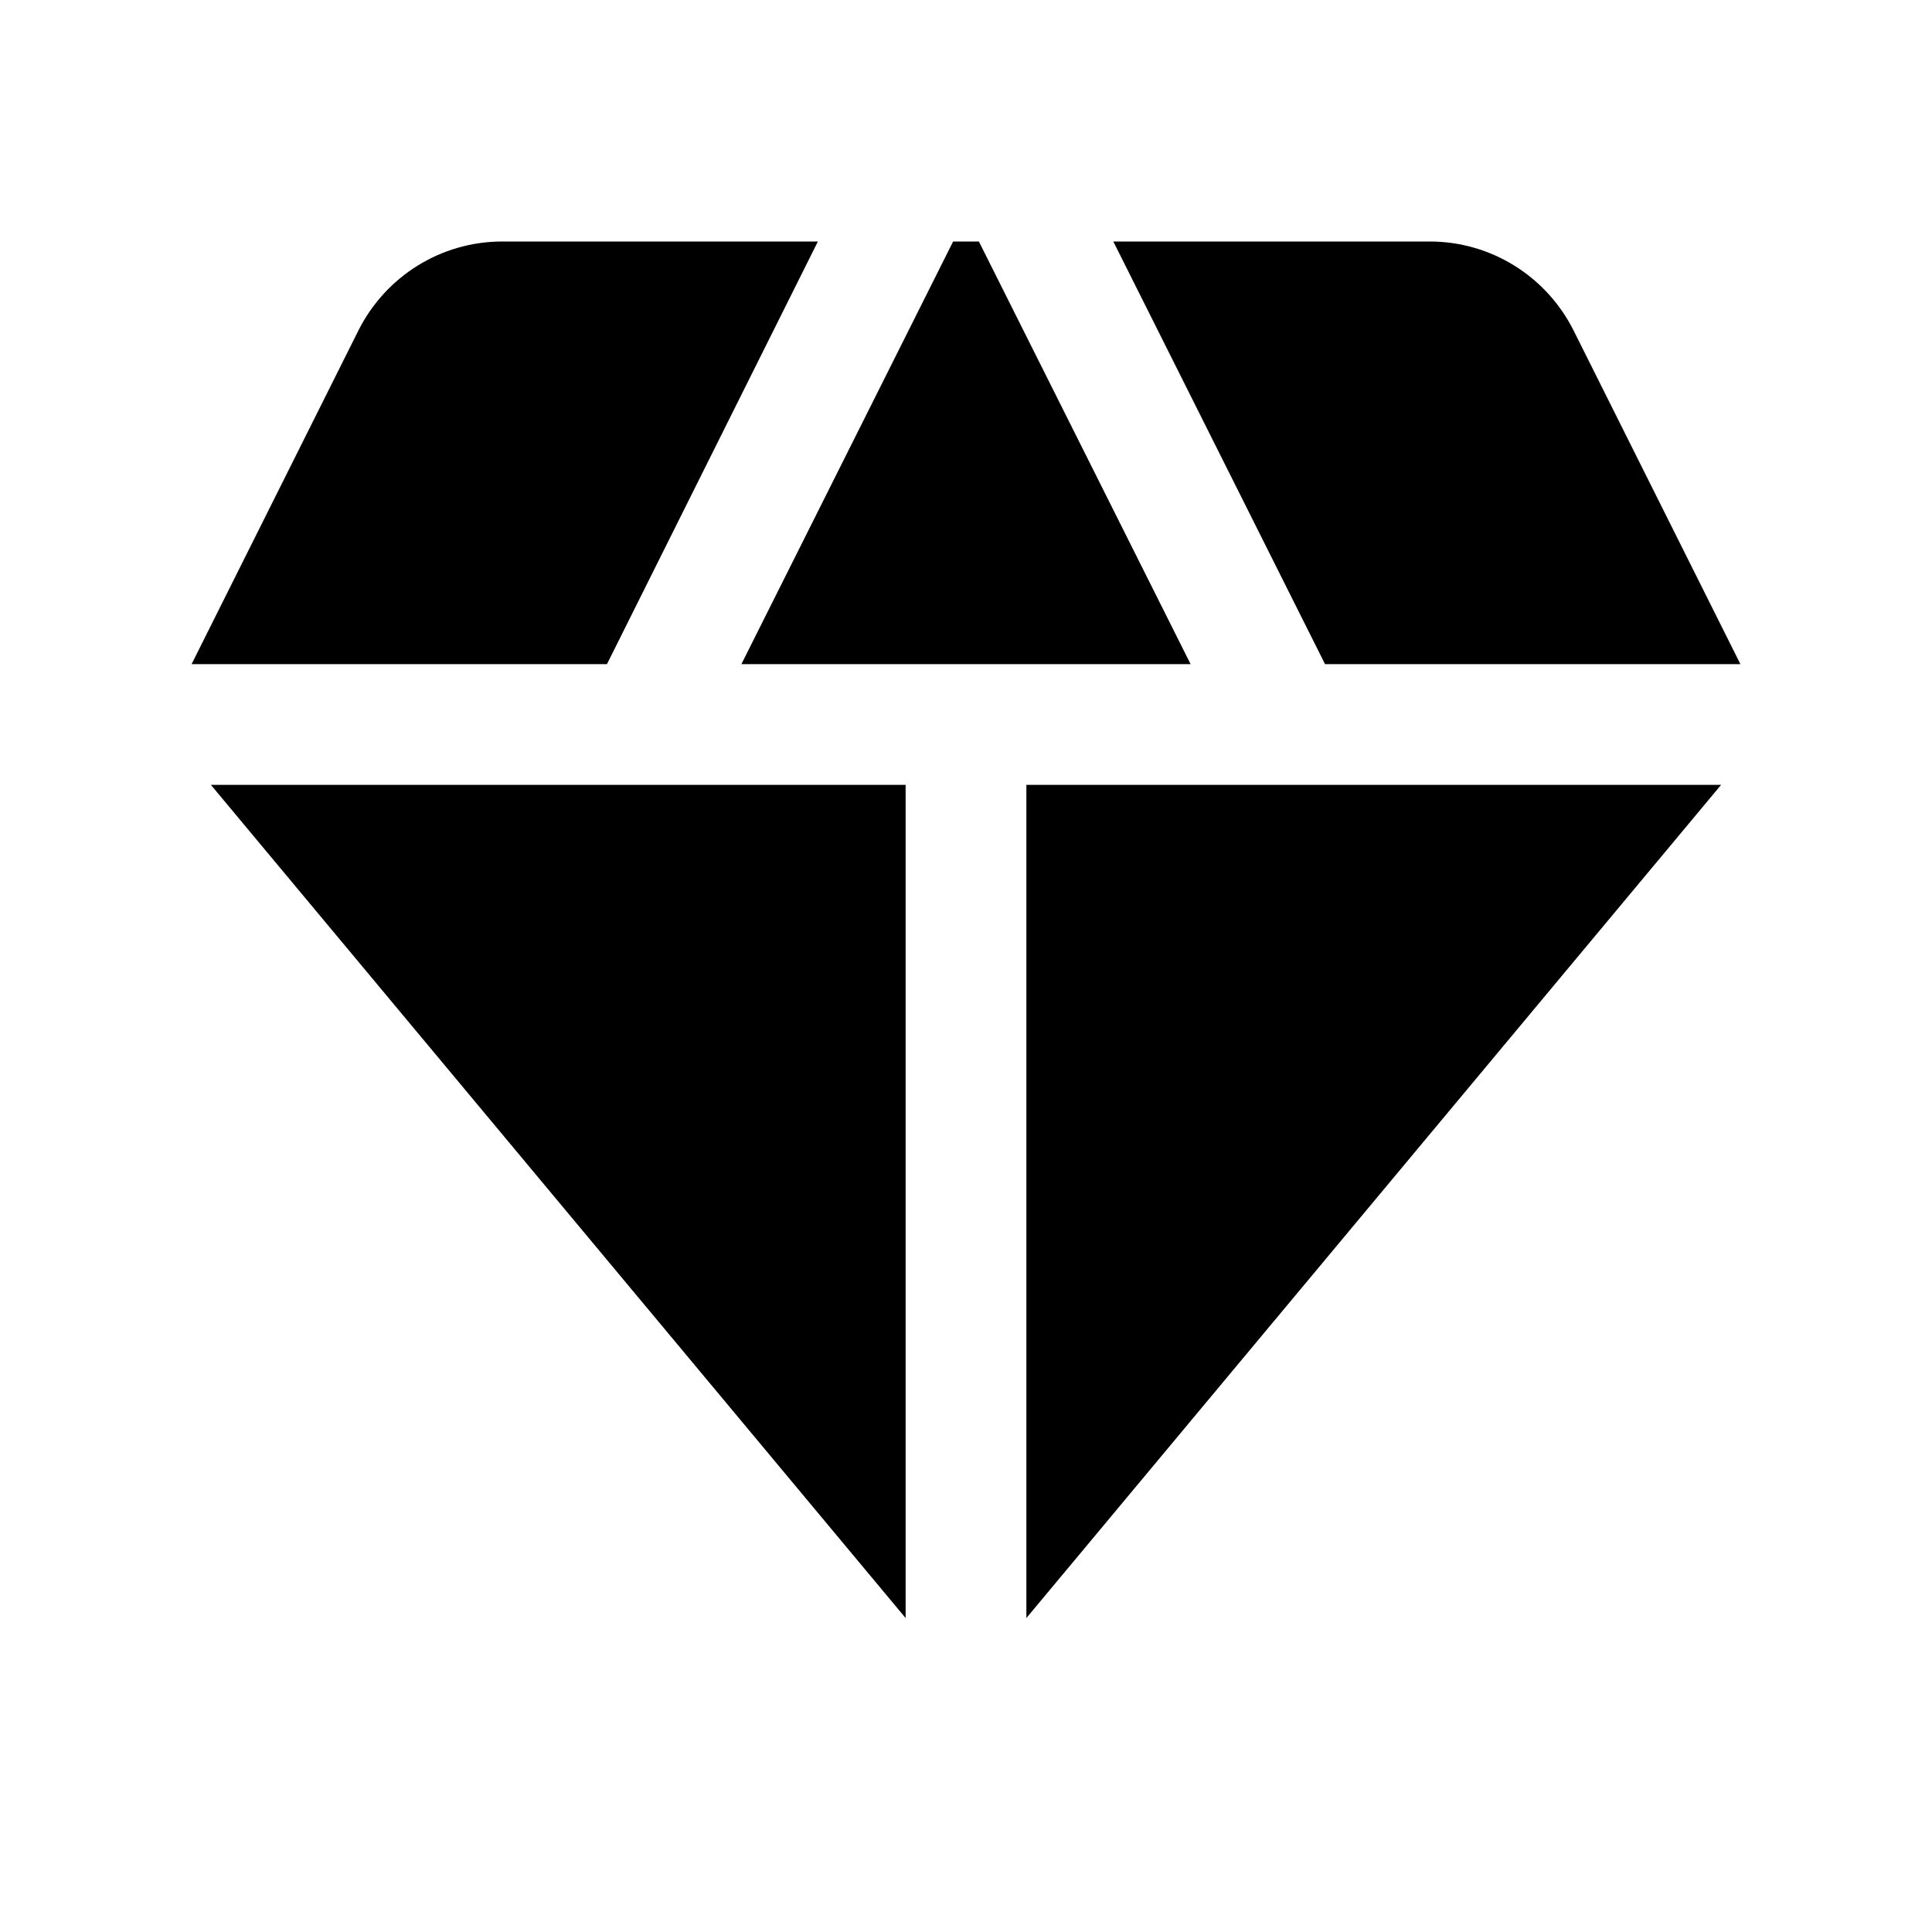 <?xml version="1.0" encoding="UTF-8"?>
<svg xmlns="http://www.w3.org/2000/svg" height="24px" viewBox="0 0 24 24" width="24px" fill="#000000">
  <g>
    <rect fill="none" height="24" width="24"></rect>
    <rect fill="none" height="24" width="24"></rect>
  </g>
  <g>
    <g>
      <g>
        <polygon points="12.16,3 11.84,3 9.21,8.25 14.79,8.25"></polygon>
      </g>
      <g>
        <path d="M16.46,8.25h5.16l-2.07-4.14C19.21,3.43,18.52,3,17.76,3h-3.93L16.46,8.25z"></path>
      </g>
      <g>
        <polygon points="21.38,9.75 12.75,9.75 12.75,20.1"></polygon>
      </g>
      <g>
        <polygon points="11.25,20.1 11.25,9.75 2.62,9.75"></polygon>
      </g>
      <g>
        <path d="M7.54,8.25L10.16,3H6.24C5.48,3,4.79,3.43,4.45,4.11L2.38,8.25H7.54z"></path>
      </g>
    </g>
  </g>
</svg>
